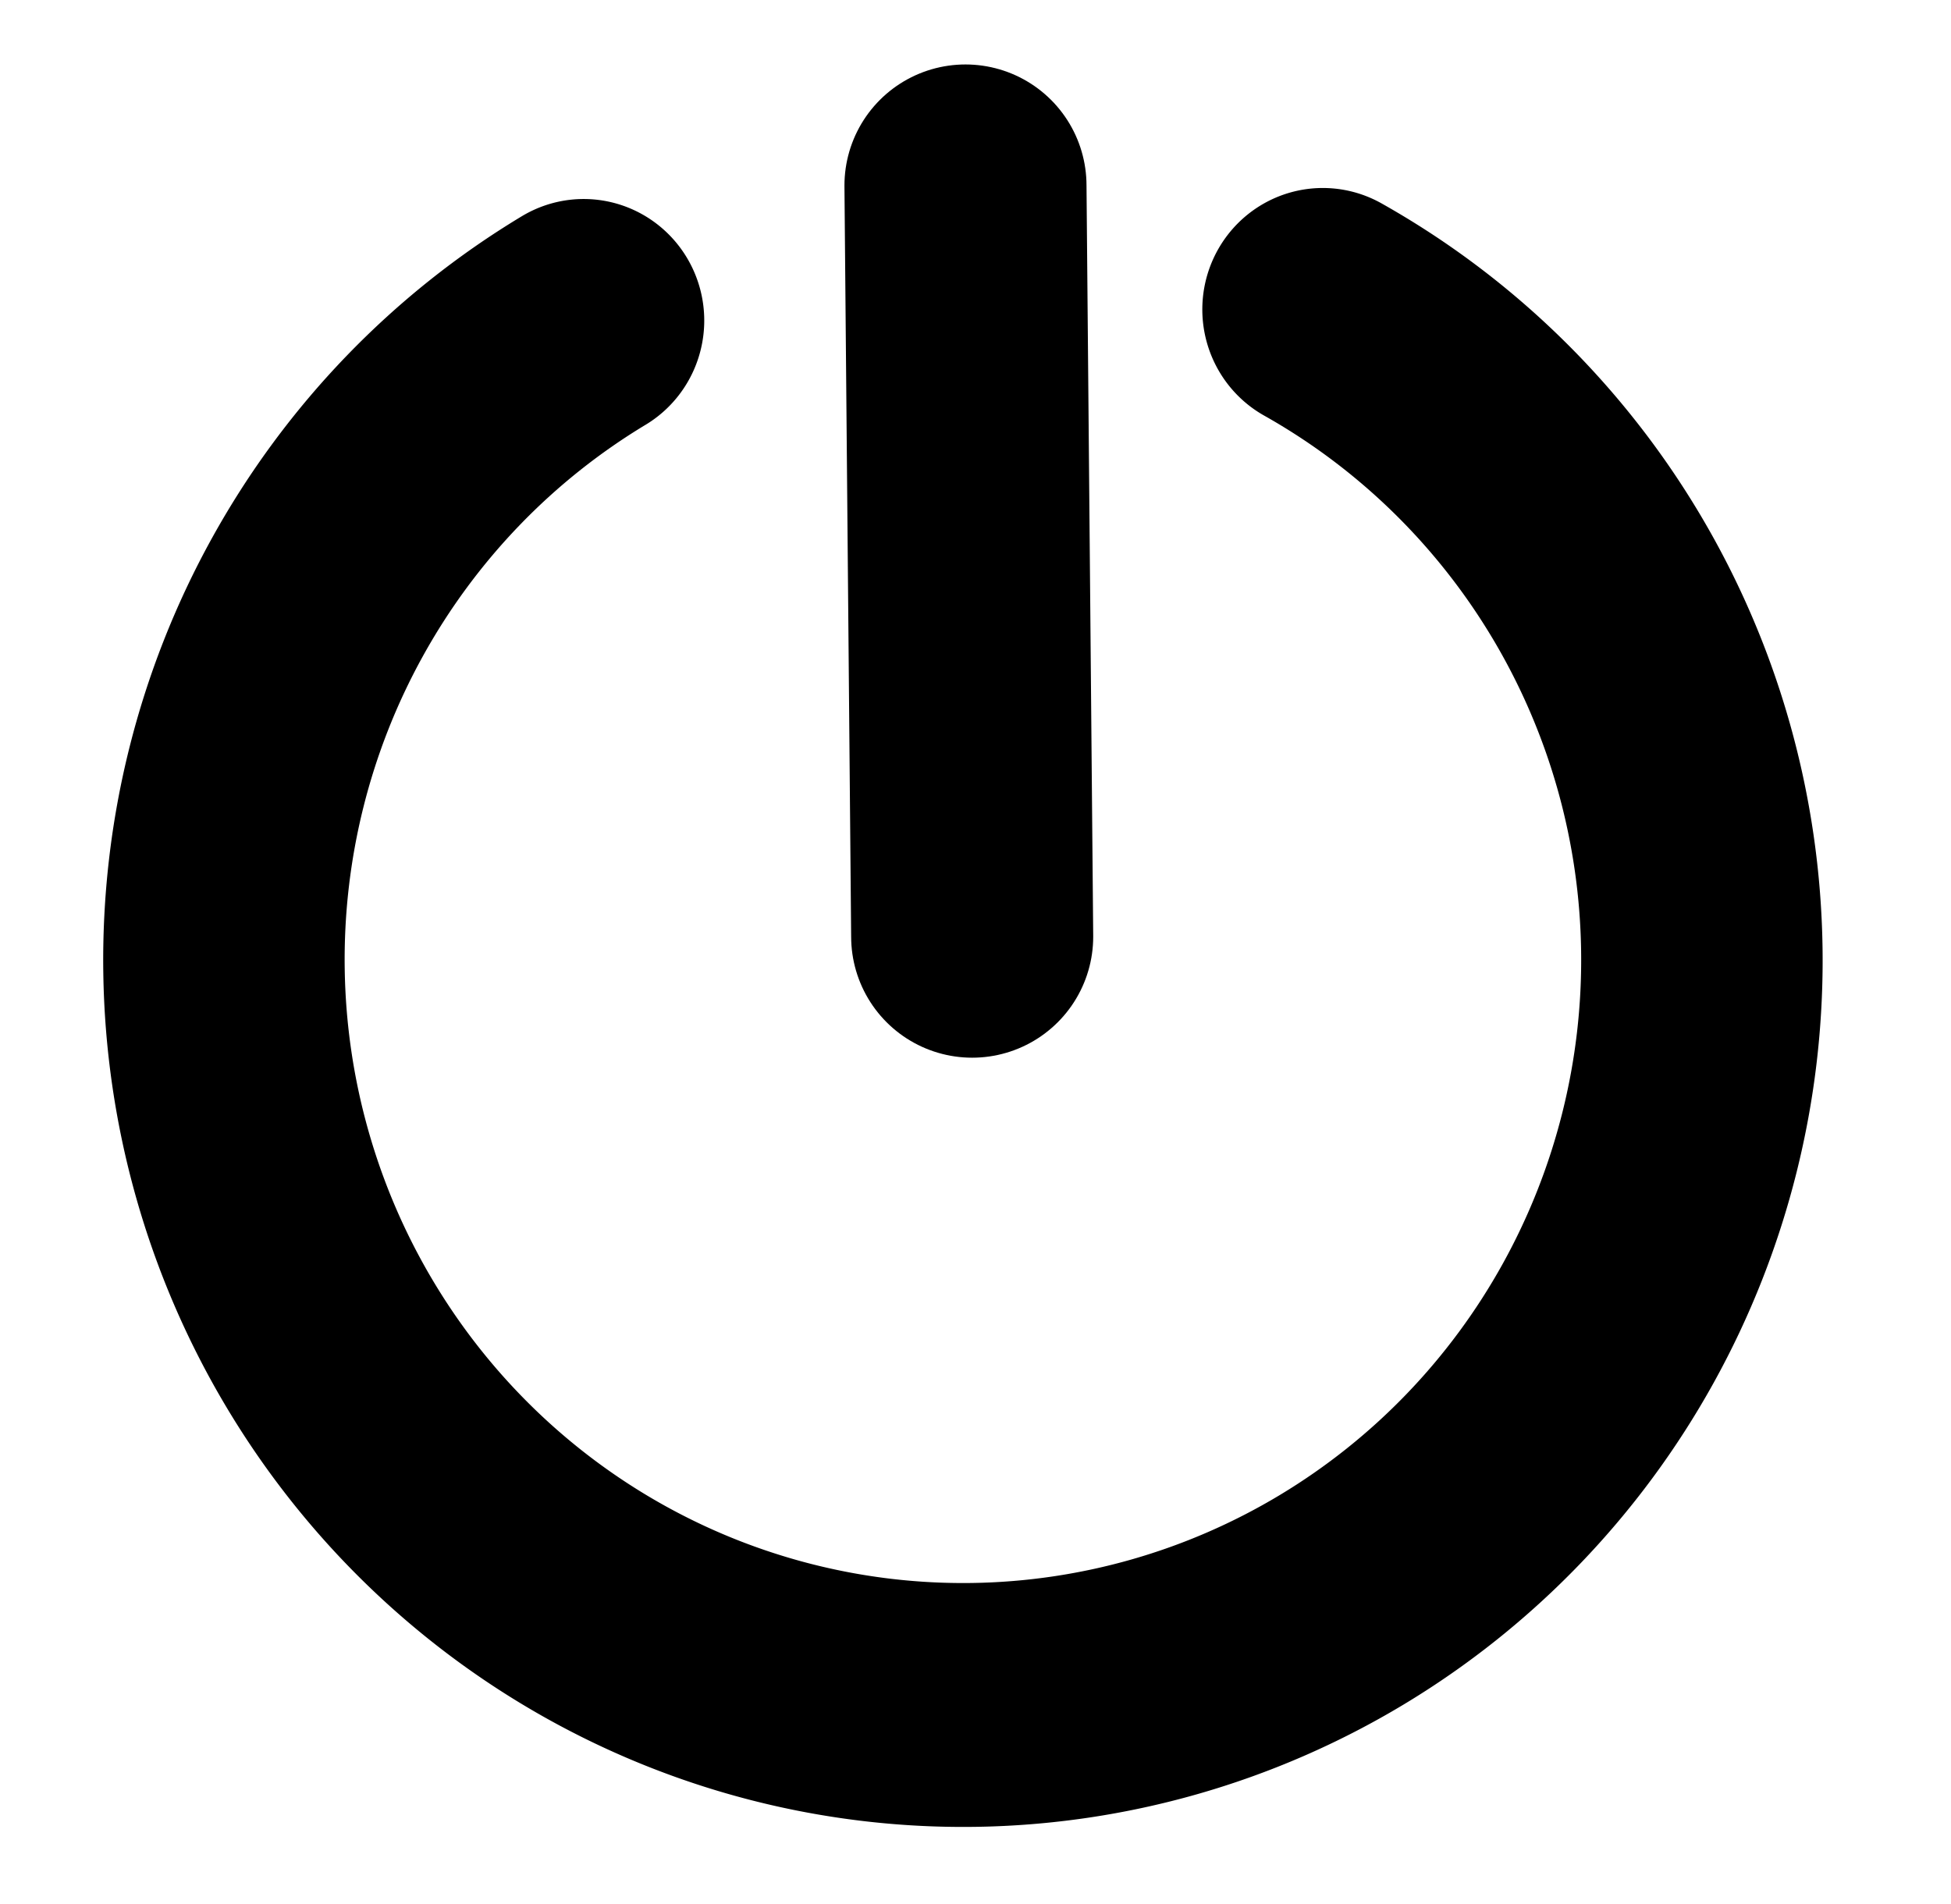 <?xml version="1.0" encoding="utf-8"?>
<svg viewBox="0 0 403.009 393.31" xmlns="http://www.w3.org/2000/svg" xmlns:bx="https://boxy-svg.com">
  <path d="M 423.896 187.961 C 423.896 304.277 327.122 398.57 207.746 398.57 C 88.369 398.57 -8.404 304.277 -8.404 187.961 C -8.404 71.644 88.369 -22.648 207.746 -22.648 C 327.122 -22.648 423.896 71.644 423.896 187.961 Z" style="fill: none; stroke-width: 45px;" transform="matrix(1, 0, 0, 1, -1.1368683772161603e-13, -2.842170943040401e-14)"/>
  <path style="fill: rgb(216, 216, 216); stroke: rgb(0, 0, 0); stroke-miterlimit: 2.61; stroke-linecap: round; stroke-width: 50px;" d="M 199.434 38.317 L 200.819 193.503" transform="matrix(1, 0, 0, 1, -1.1368683772161603e-13, -2.842170943040401e-14)"/>
  <path style="fill: rgb(216, 216, 216); stroke: rgb(0, 0, 0); stroke-linecap: round; stroke-linejoin: round; stroke-width: 8.152px; transform-origin: 569.674px 232px;" transform="matrix(0.092, 6.157, -6.107, 0.091, -370.614, -23.316)" d="M 546.349 219.5 A 25 25 0 1 1 546.349 244.5 A 24.986 24.986 0 1 0 546.349 219.5 Z" bx:shape="crescent 568 232 25 300 0.999 1@89897151"/>
</svg>